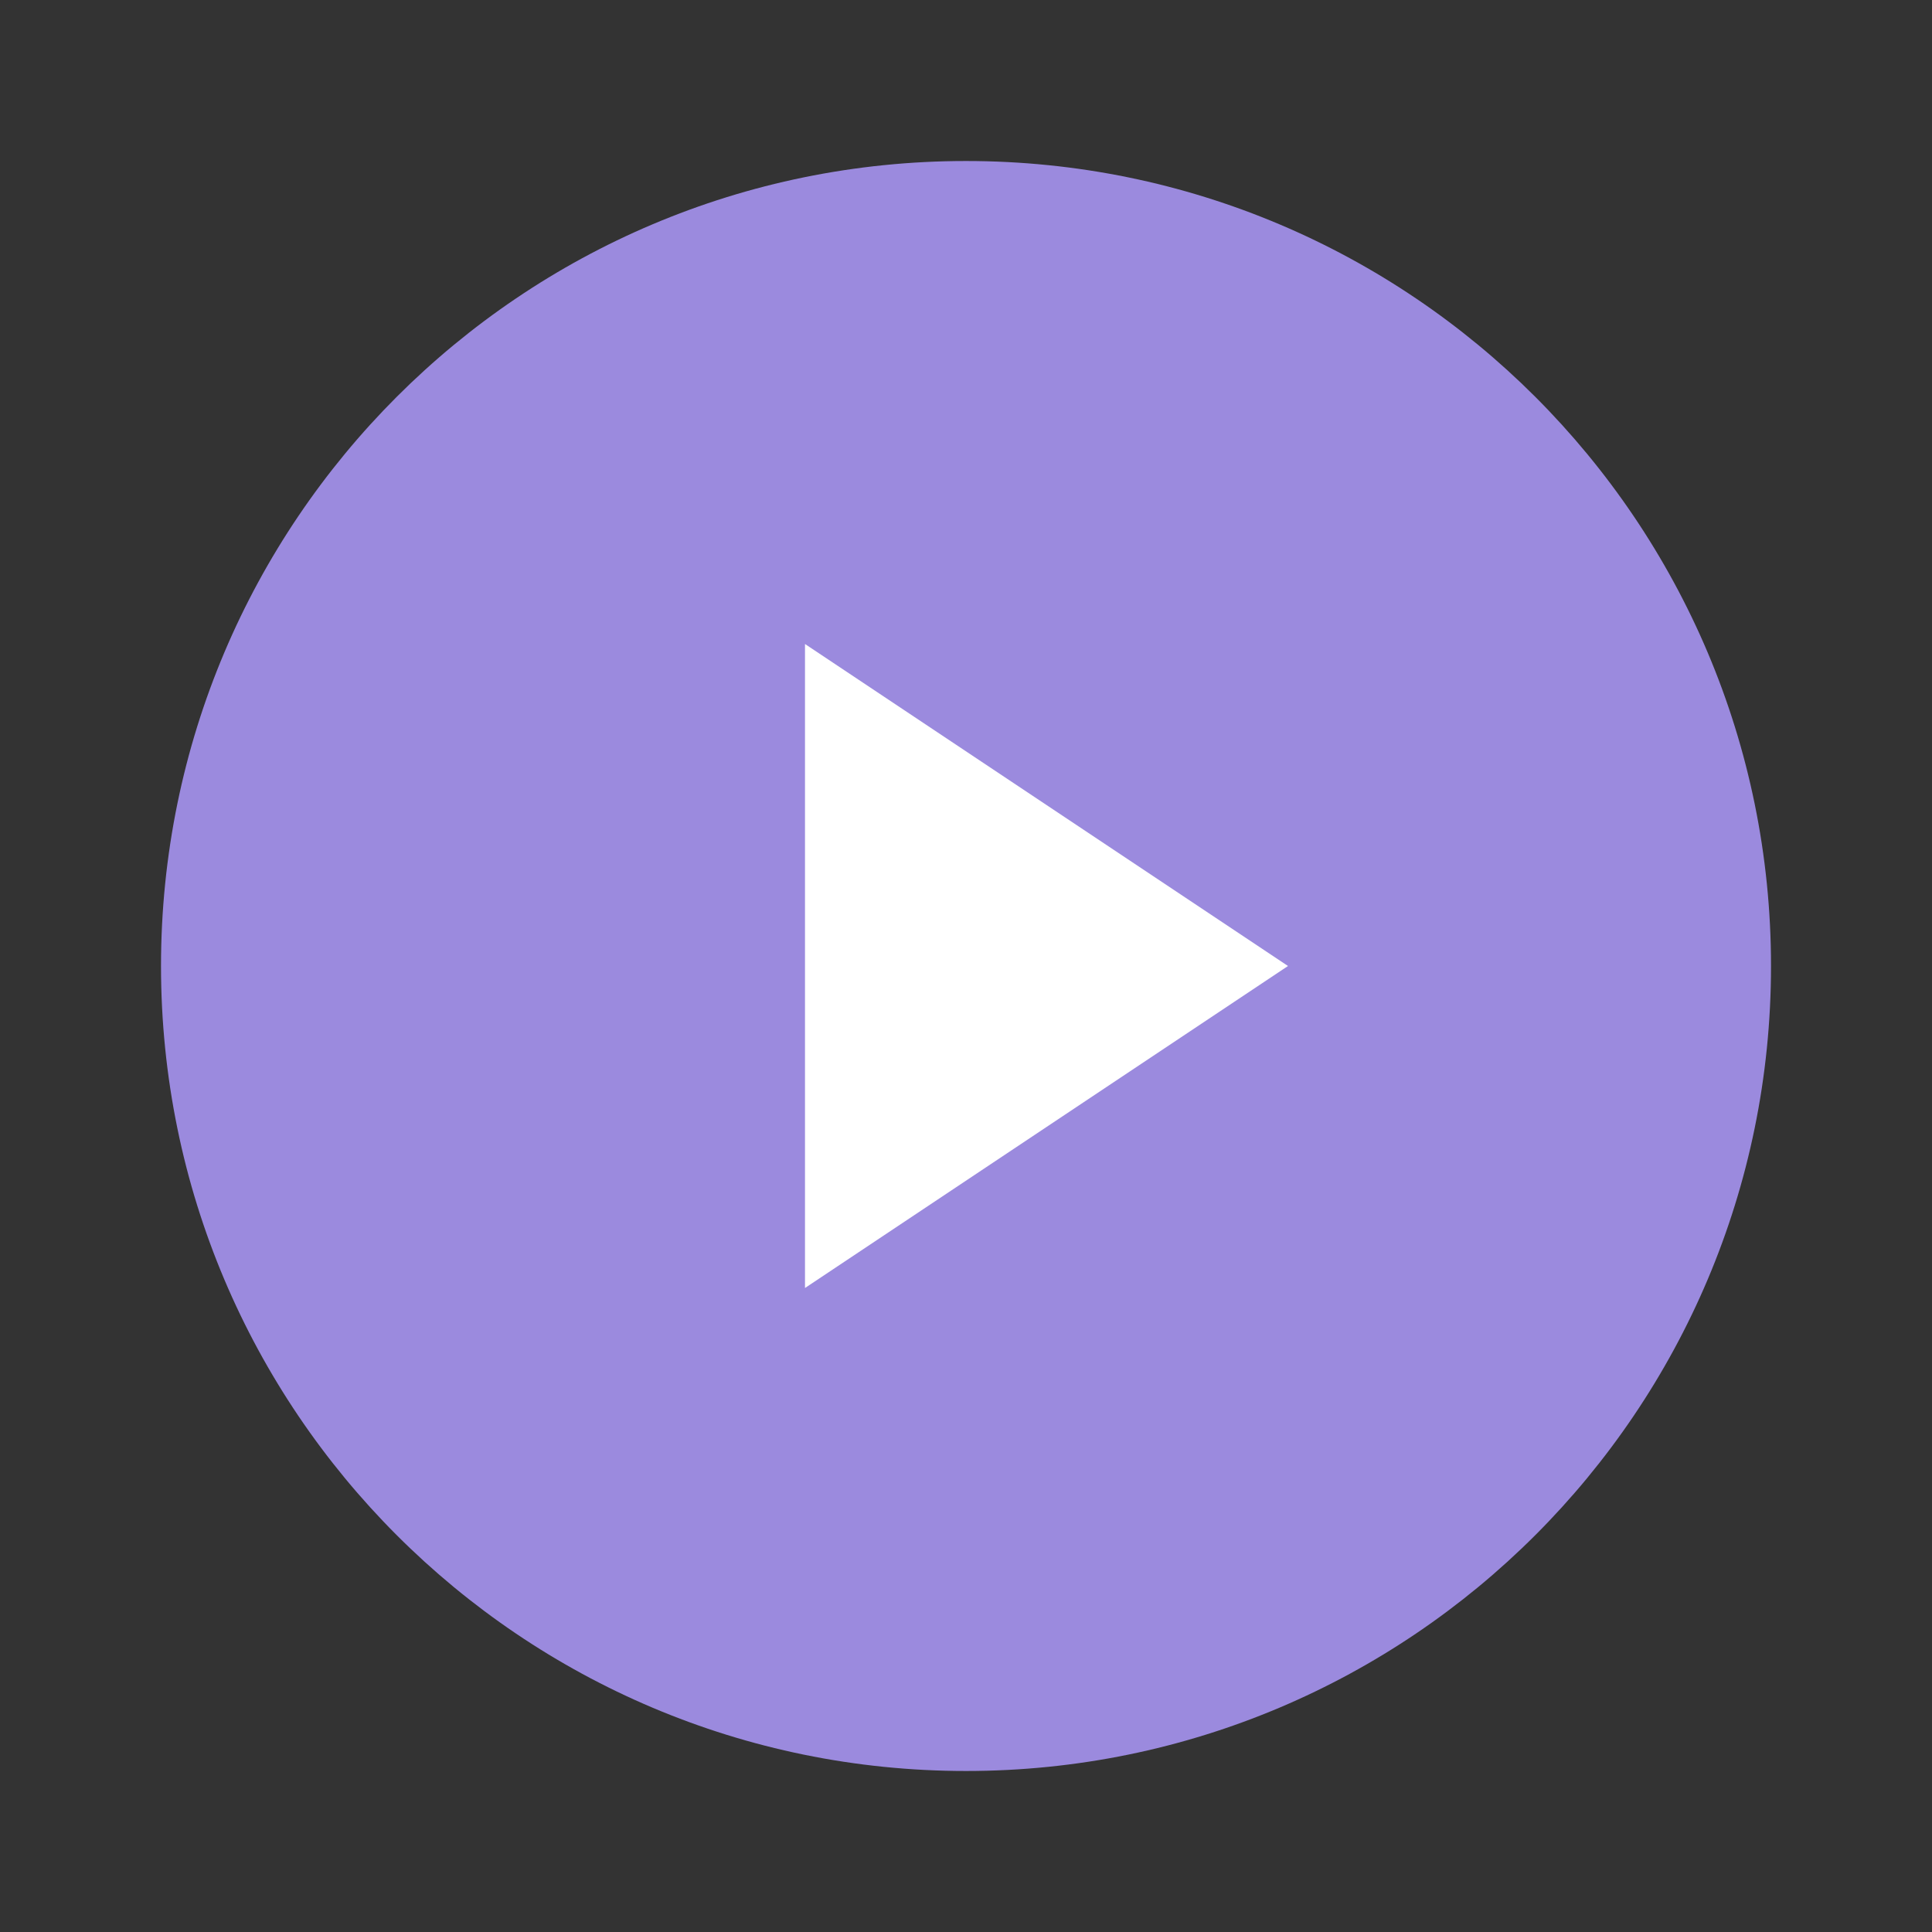 <svg width="92" height="92" viewBox="0 0 92 92" fill="none" xmlns="http://www.w3.org/2000/svg">
<rect x="0" y="0" width="92" height="92" fill="#333333" stroke="none"/>
<path d="M46 84.333C67.171 84.333 84.334 67.171 84.334 46C84.334 24.829 67.171 7.667 46 7.667C24.829 7.667 7.667 24.829 7.667 46C7.667 67.171 24.829 84.333 46 84.333Z" fill="#9B8ADE"/>
<path d="M38.333 30.667L61.333 46L38.333 61.333V30.667Z" fill="white"/>
</svg>
